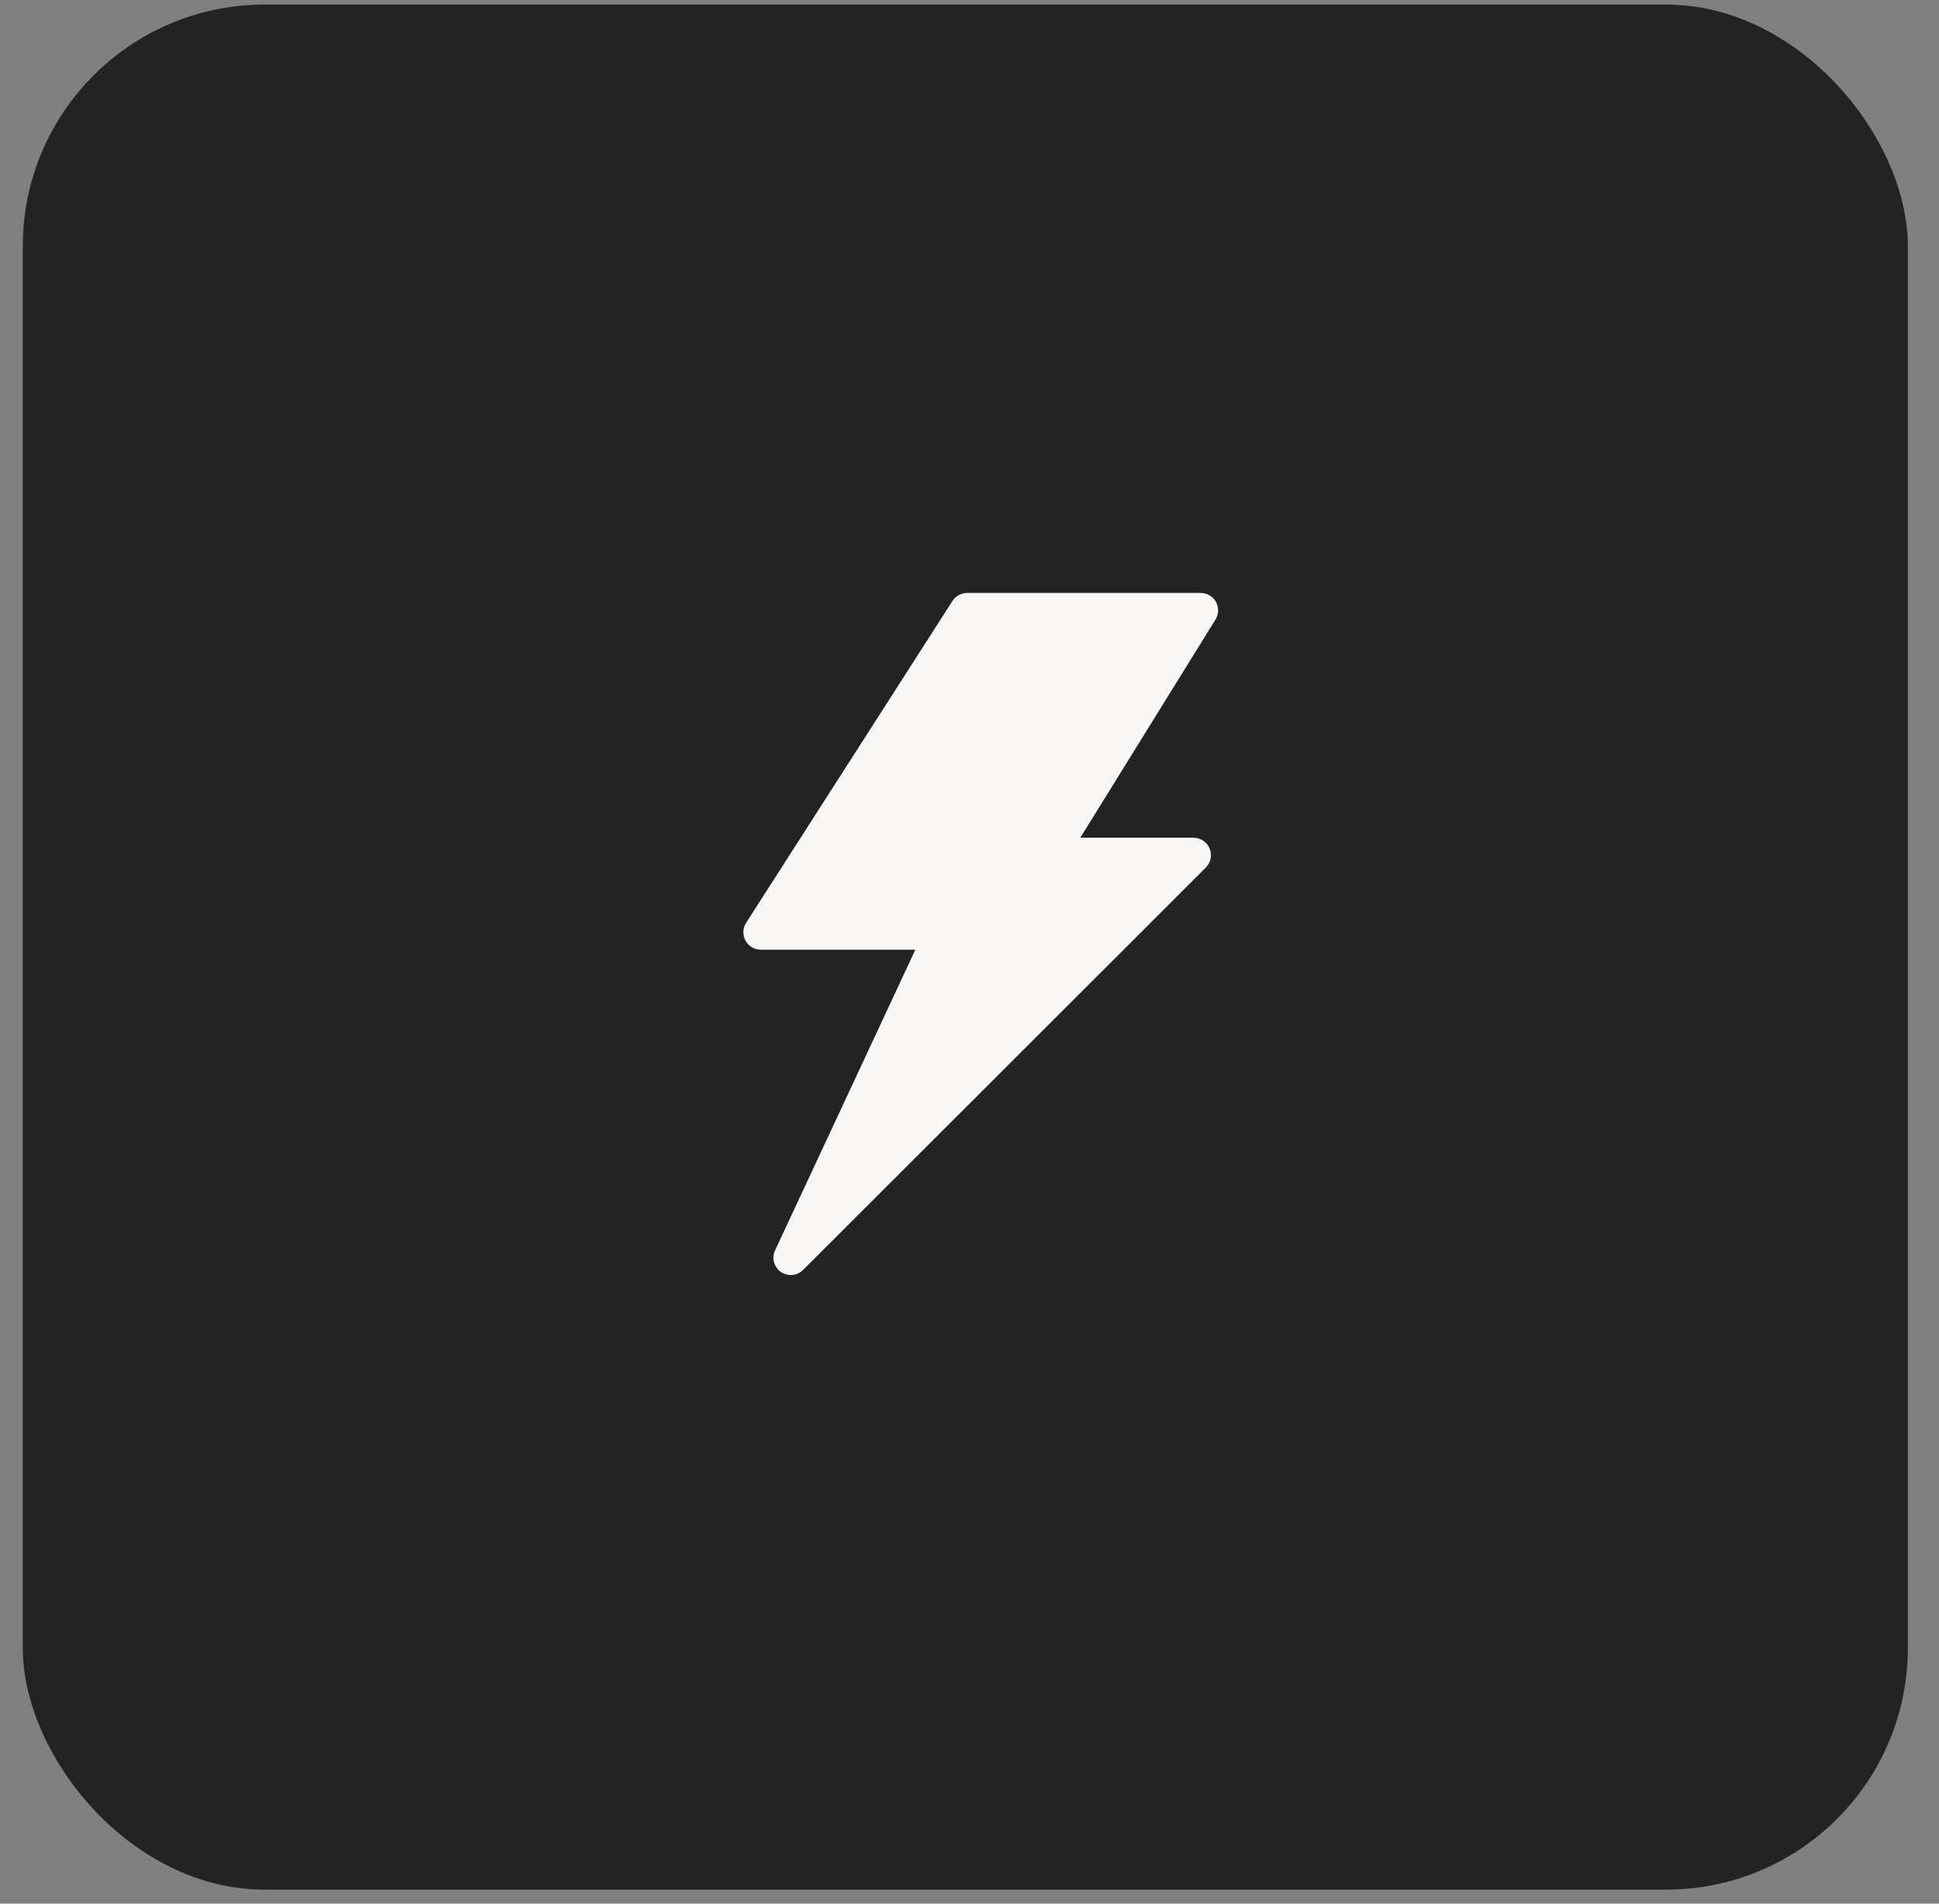 <svg width="55" height="54" viewBox="0 0 55 54" fill="none" xmlns="http://www.w3.org/2000/svg">
<rect x="0" y="0" width="55" height="54" fill="#808080" stroke="none"/>
<rect x="0.646" y="0.131" width="53.471" height="53.471" rx="6.855" fill="#232323"/>
<path d="M34.062 16.82H27.434C27.351 16.82 27.27 16.841 27.197 16.881C27.124 16.92 27.062 16.977 27.017 17.047L21.167 26.172C21.117 26.247 21.089 26.335 21.085 26.426C21.082 26.516 21.103 26.606 21.147 26.685C21.191 26.764 21.256 26.83 21.335 26.875C21.413 26.919 21.503 26.942 21.593 26.94H25.964L21.984 35.471C21.936 35.576 21.926 35.694 21.956 35.805C21.986 35.916 22.055 36.014 22.149 36.08C22.244 36.146 22.358 36.176 22.473 36.166C22.588 36.157 22.696 36.107 22.778 36.026L34.21 24.603C34.277 24.534 34.322 24.447 34.34 24.352C34.358 24.257 34.348 24.159 34.311 24.069C34.274 23.98 34.212 23.904 34.132 23.849C34.052 23.795 33.958 23.765 33.862 23.763H30.643L34.479 17.572C34.525 17.497 34.55 17.412 34.552 17.324C34.554 17.237 34.533 17.15 34.491 17.074C34.448 16.997 34.386 16.933 34.311 16.889C34.235 16.844 34.15 16.821 34.062 16.82Z" fill="#F8F6F4"/>
</svg>
